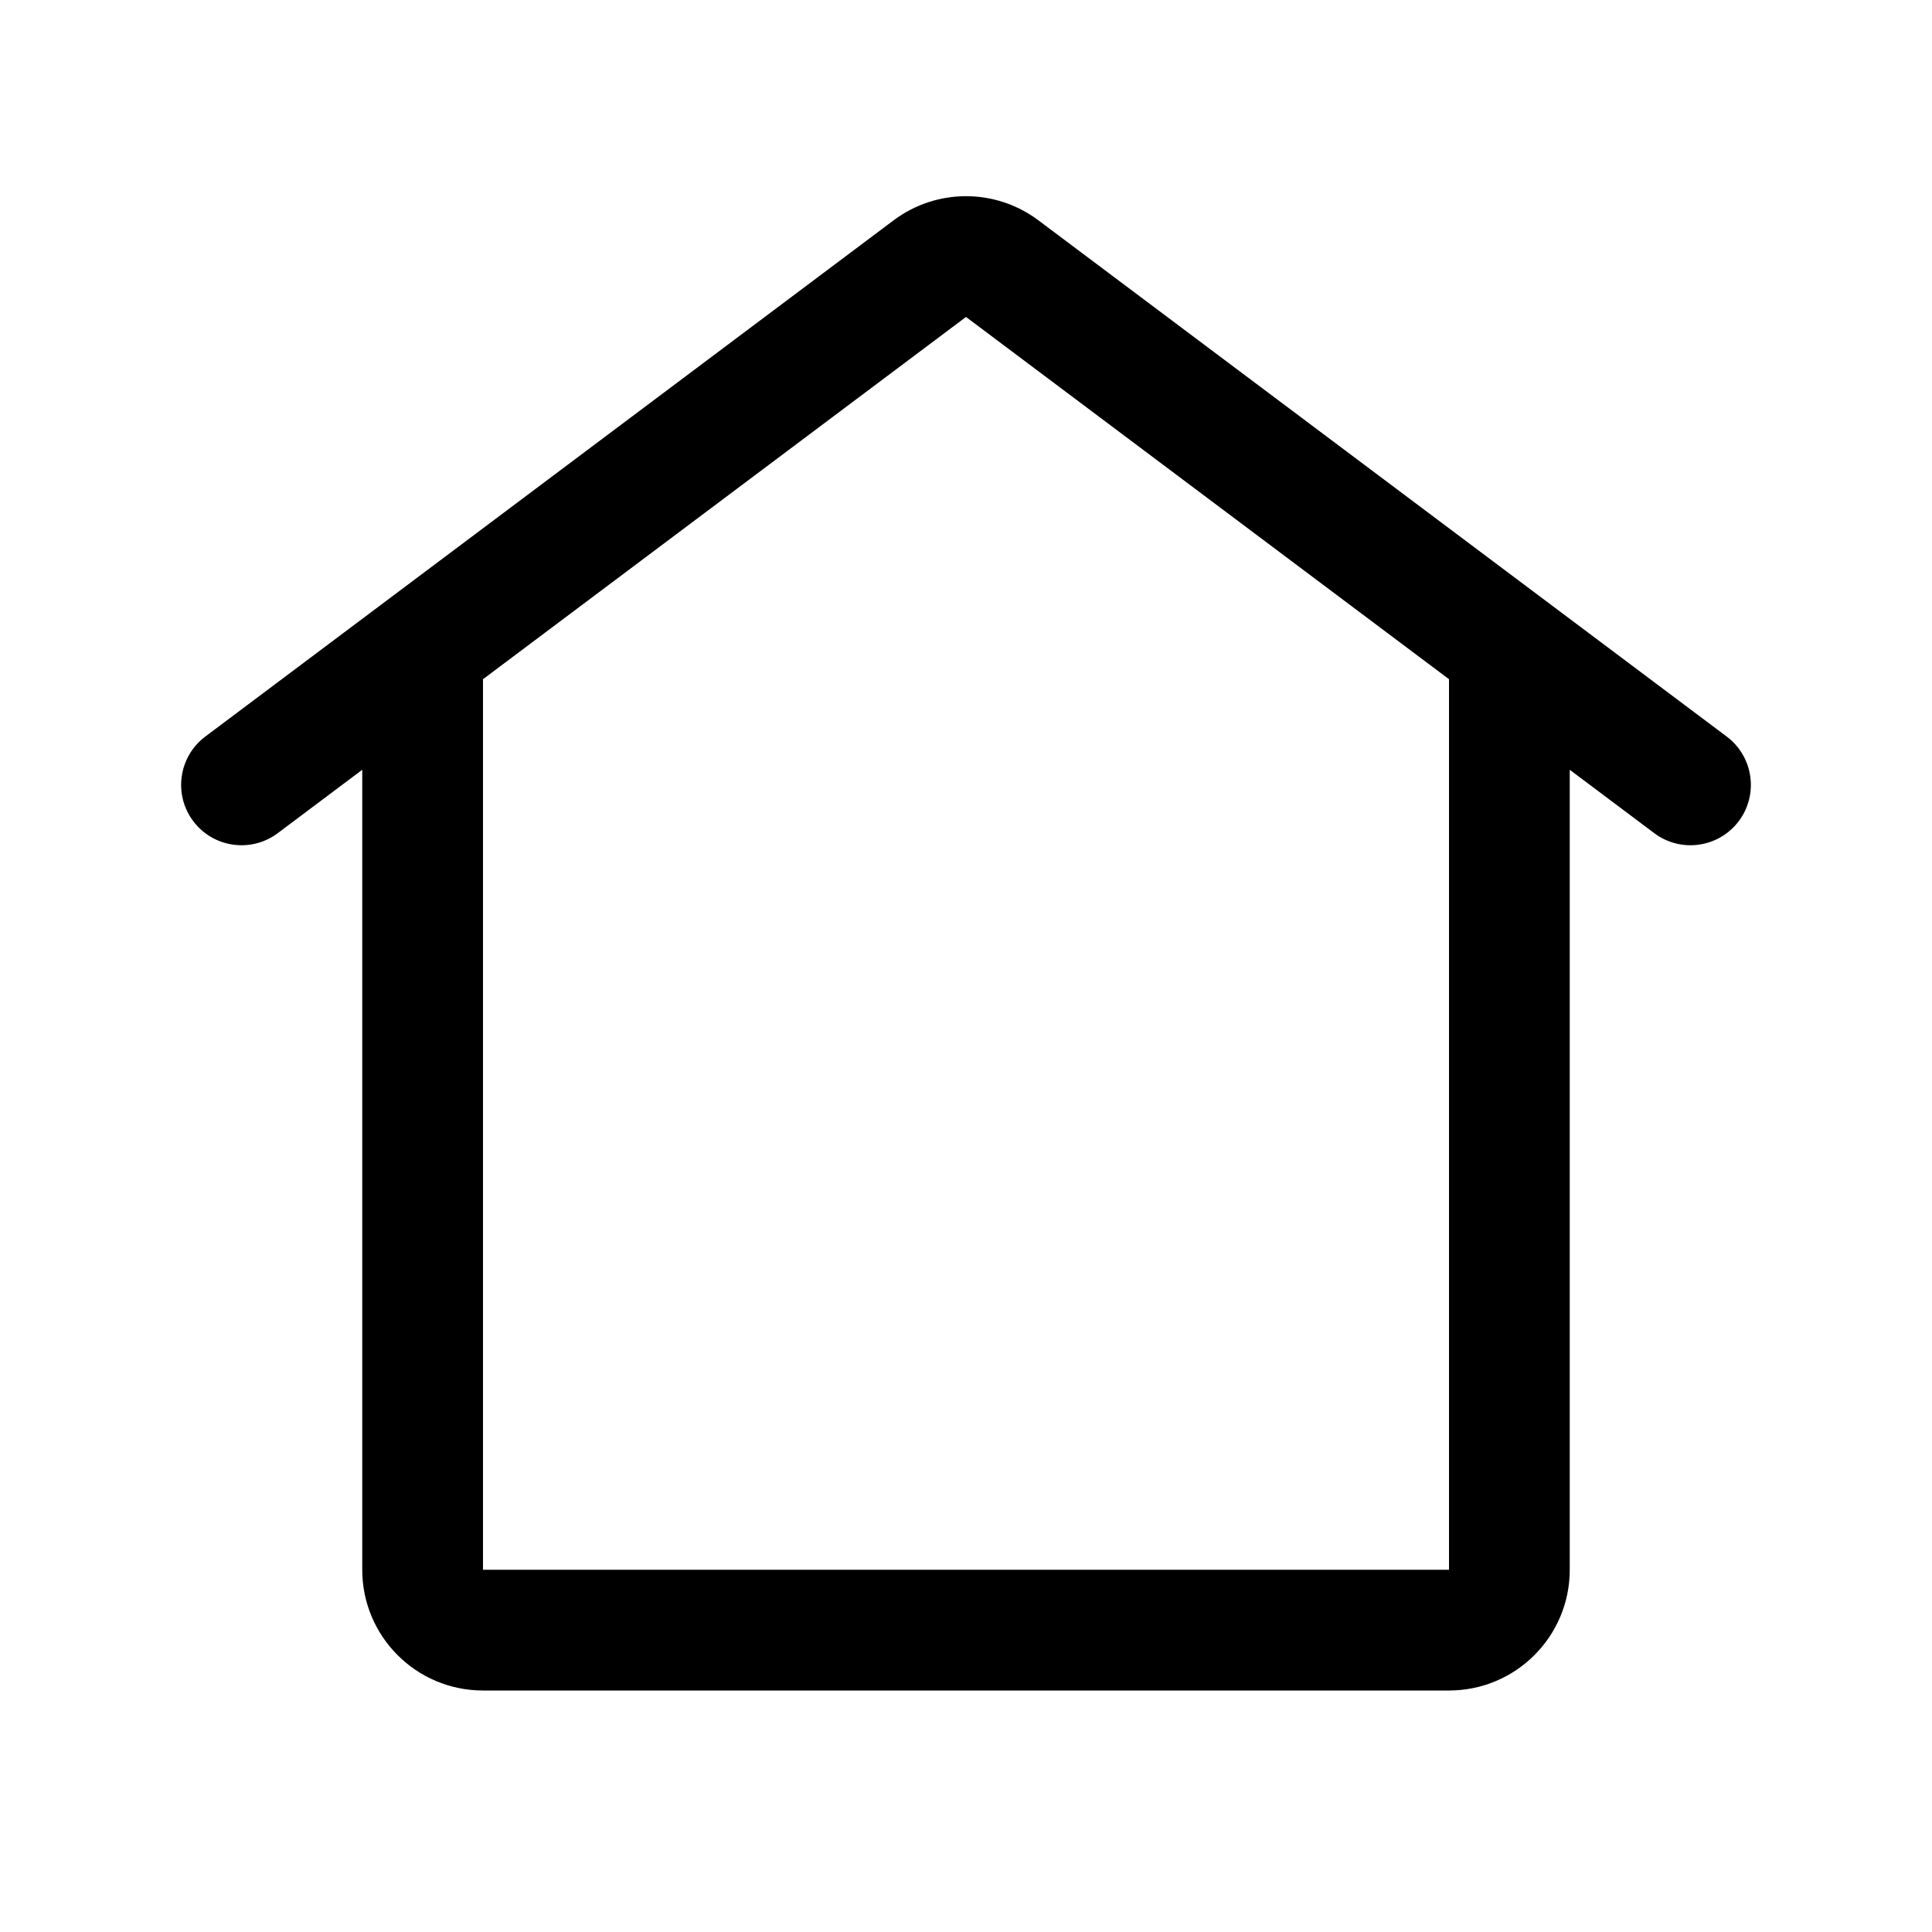 <?xml version="1.0" encoding="UTF-8"?> <svg xmlns="http://www.w3.org/2000/svg" viewBox="0 0 100 100" fill-rule="evenodd"><path d="m46.25 11.406c2.223-1.668 5.277-1.668 7.5 0l35.625 26.719c1.379 1.035 1.66 2.996 0.625 4.375s-2.996 1.66-4.375 0.625l-4.375-3.281v41.406c0 3.453-2.797 6.25-6.25 6.25h-50c-3.453 0-6.25-2.797-6.25-6.25v-41.406l-4.375 3.281c-1.379 1.035-3.34 0.754-4.375-0.625s-0.754-3.34 0.625-4.375zm-21.25 23.75v46.094h50v-46.094l-25-18.75z" fill-rule="evenodd"></path></svg> 
